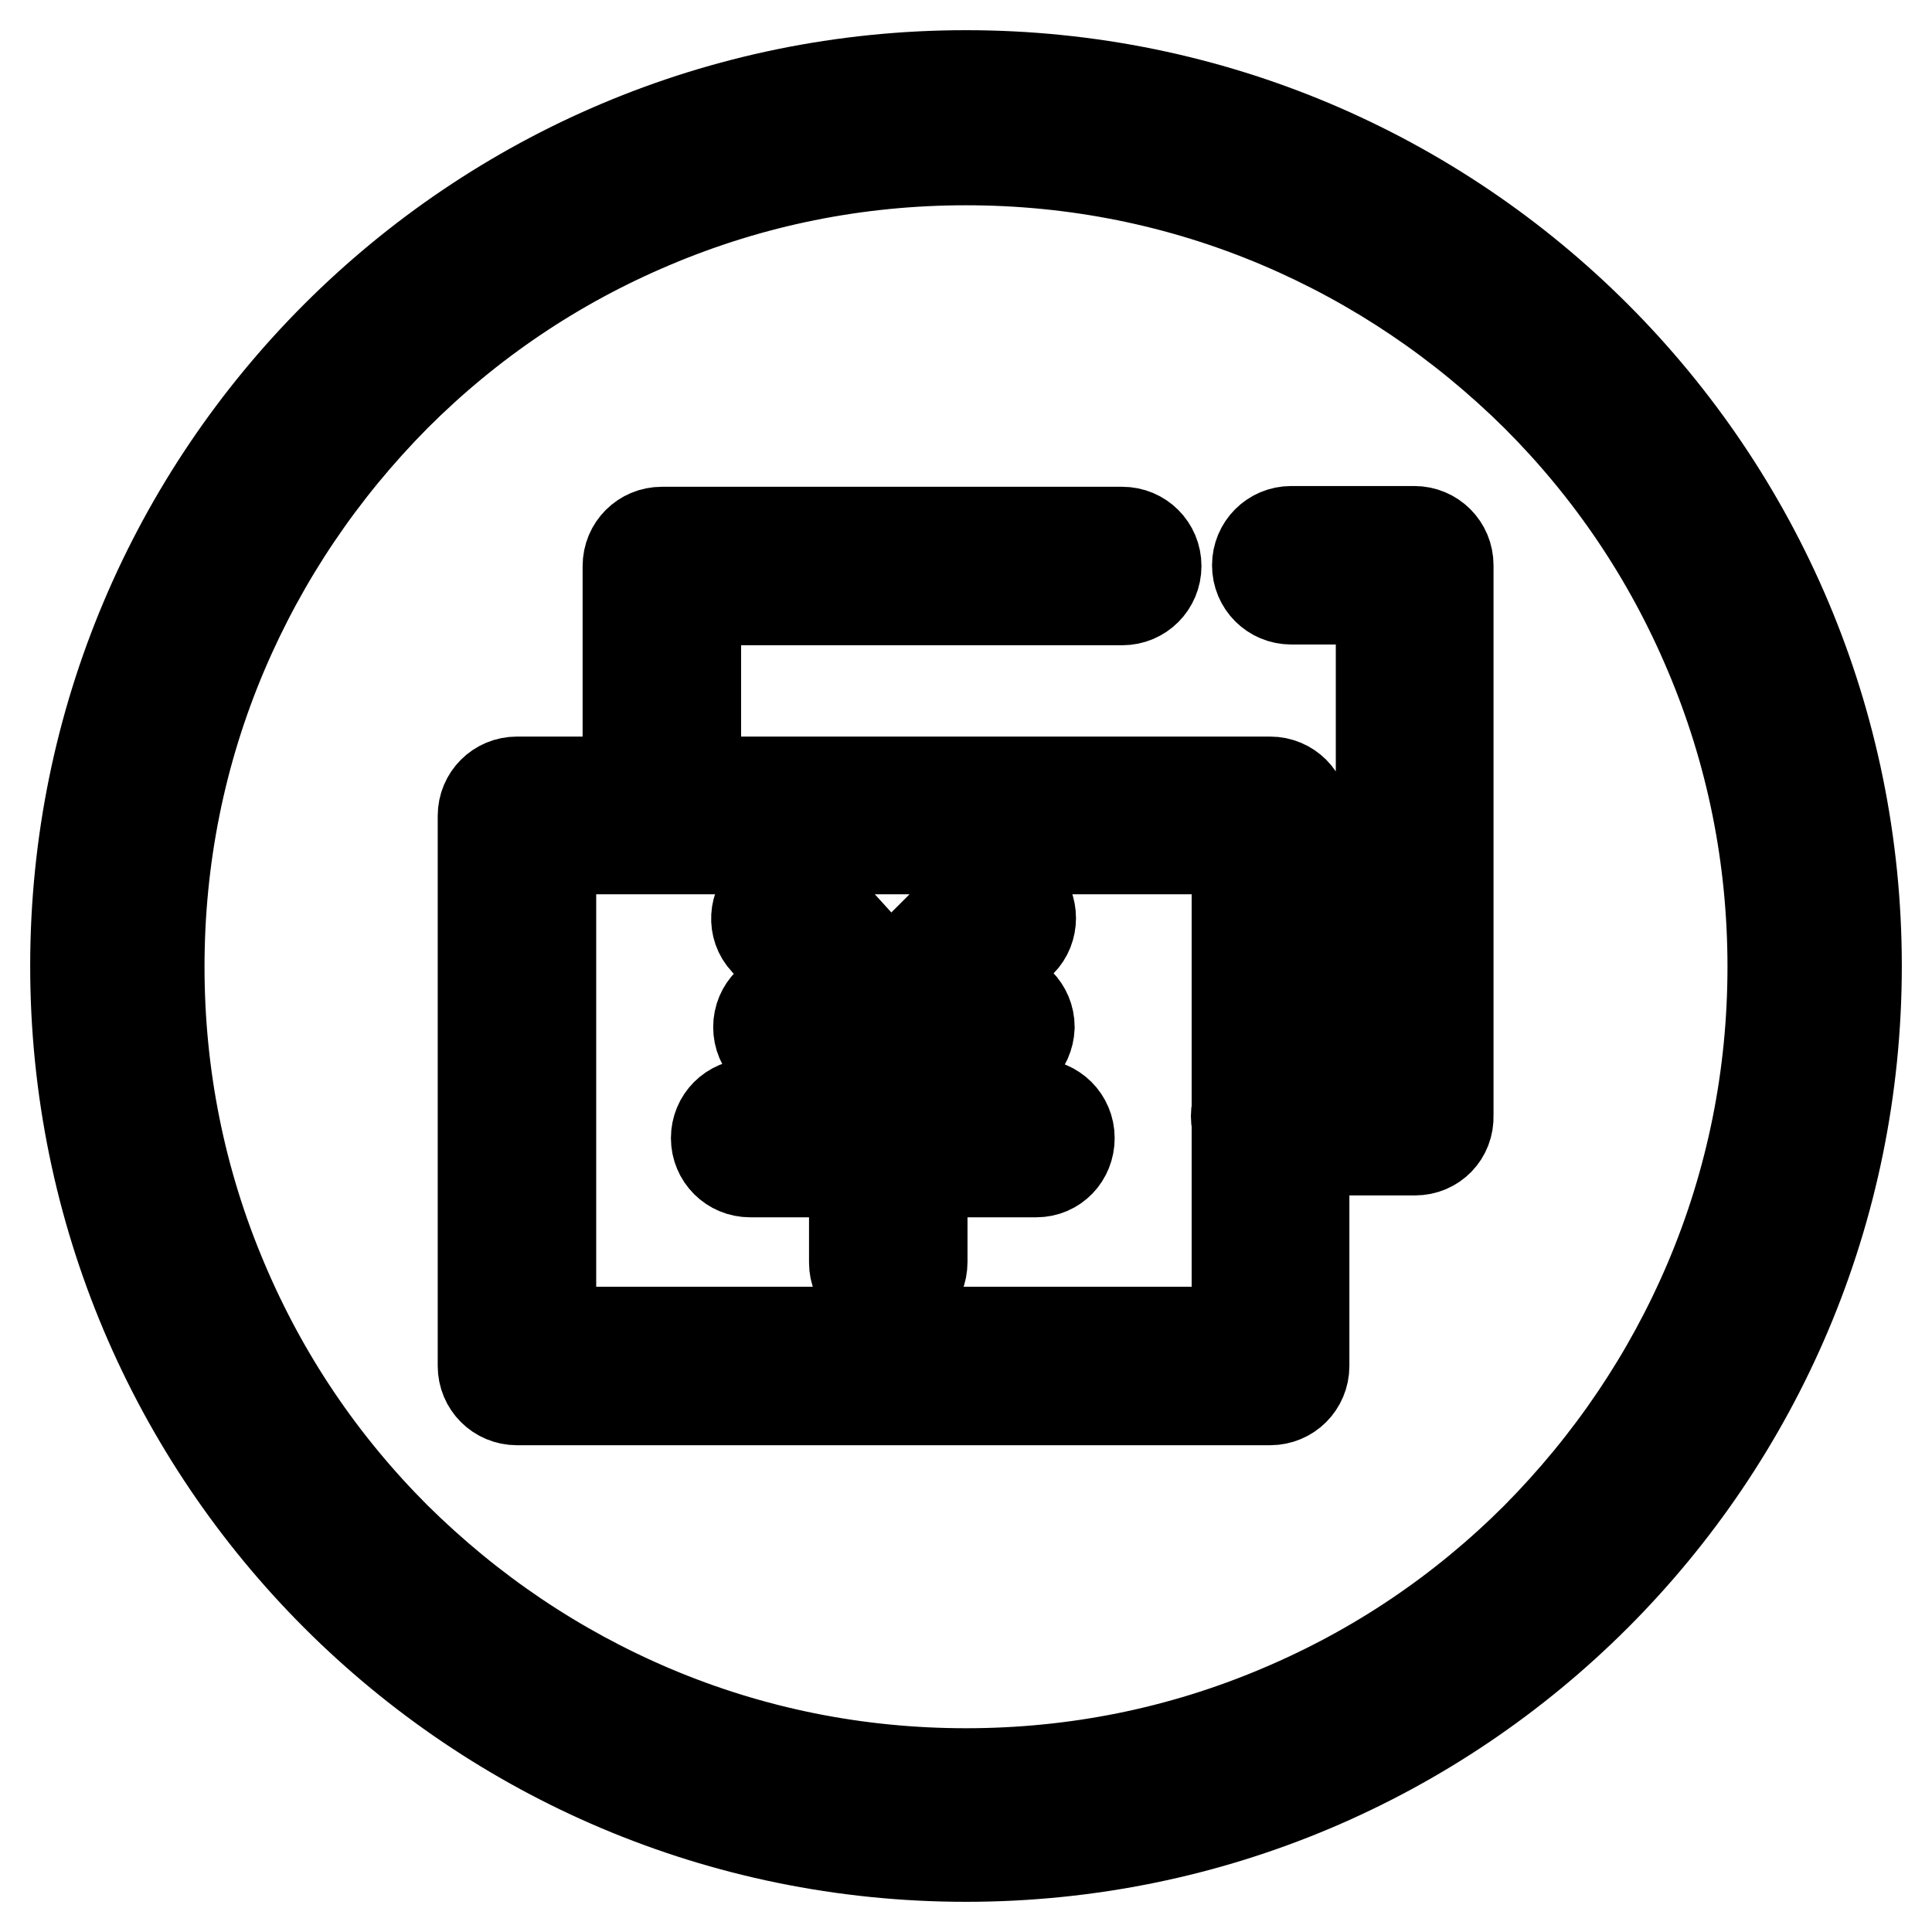 <?xml version="1.0" encoding="utf-8"?>
<!-- Svg Vector Icons : http://www.onlinewebfonts.com/icon -->
<!DOCTYPE svg PUBLIC "-//W3C//DTD SVG 1.1//EN" "http://www.w3.org/Graphics/SVG/1.1/DTD/svg11.dtd">
<svg version="1.1" xmlns="http://www.w3.org/2000/svg" xmlns:xlink="http://www.w3.org/1999/xlink" x="0px" y="0px" viewBox="0 0 256 256" enable-background="new 0 0 256 256" xml:space="preserve">
<g> <path stroke-width="12" fill-opacity="0" stroke="#000000"  d="M128,21.2c14.4,0,28.4,2.8,41.6,8.4c12.7,5.4,24.1,13.1,34,22.9c9.8,9.8,17.5,21.2,22.9,34 c5.6,13.2,8.4,27.2,8.4,41.6c0,14.4-2.8,28.4-8.4,41.6c-5.4,12.7-13.1,24.1-22.9,34c-9.8,9.8-21.2,17.5-34,22.9 c-13.2,5.6-27.2,8.4-41.6,8.4c-14.4,0-28.4-2.8-41.6-8.4c-12.7-5.4-24.1-13.1-34-22.9c-9.8-9.8-17.5-21.2-22.9-34 c-5.6-13.2-8.4-27.2-8.4-41.6c0-14.4,2.8-28.4,8.4-41.6c5.4-12.7,13.1-24.1,22.9-34c9.8-9.8,21.2-17.5,34-22.9 C99.6,24,113.6,21.2,128,21.2 M128,10C62.8,10,10,62.8,10,128c0,65.2,52.8,118,118,118c65.2,0,118-52.8,118-118 C246,62.8,193.2,10,128,10L128,10z M117.7,140.6h-0.1c-1.2,0-2.4-0.6-3.2-1.5l-13-14.4c-1.7-1.8-1.5-4.7,0.3-6.3s4.7-1.5,6.3,0.3 l9.9,10.9l11.1-11.1c1.7-1.7,4.6-1.7,6.3,0c1.7,1.7,1.7,4.6,0,6.3l-14.4,14.4C120,140.1,118.9,140.6,117.7,140.6z M131.8,140.6H105 c-2.5,0-4.5-2-4.5-4.5c0-2.5,2-4.5,4.5-4.5h26.9c2.5,0,4.5,2,4.5,4.5C136.3,138.6,134.3,140.6,131.8,140.6z M137.3,155.3H99.4 c-2.5,0-4.5-2-4.5-4.5c0-2.5,2-4.5,4.5-4.5h37.8c2.5,0,4.5,2,4.5,4.5C141.7,153.3,139.8,155.3,137.3,155.3z M117.7,171.8 c-2.5,0-4.5-2-4.5-4.5v-31.3c0-2.5,2-4.5,4.5-4.5c2.5,0,4.5,2,4.5,4.5v31.2C122.2,169.8,120.2,171.8,117.7,171.8L117.7,171.8z  M168.3,185.5H68.5c-2.5,0-4.5-2-4.5-4.5v-72.9c0-2.5,2-4.5,4.5-4.5h99.8c2.5,0,4.5,2,4.5,4.5V181 C172.8,183.5,170.8,185.5,168.3,185.5z M73,176.5h90.9v-64H73V176.5z M187.5,152.4h-19.2c-2.5,0-4.5-2-4.5-4.5c0-2.5,2-4.5,4.5-4.5 H183v-64h-11.9c-2.5,0-4.5-2-4.5-4.5s2-4.5,4.5-4.5h16.3c2.5,0,4.5,2,4.5,4.5v72.9C192,150.4,190,152.4,187.5,152.4z M87.7,112.5 c-2.5,0-4.5-2-4.5-4.5V75c0-2.5,2-4.5,4.5-4.5h61c2.5,0,4.5,2,4.5,4.5s-2,4.5-4.5,4.5H92.2v28.6C92.2,110.5,90.2,112.5,87.7,112.5z "/></g>
</svg>